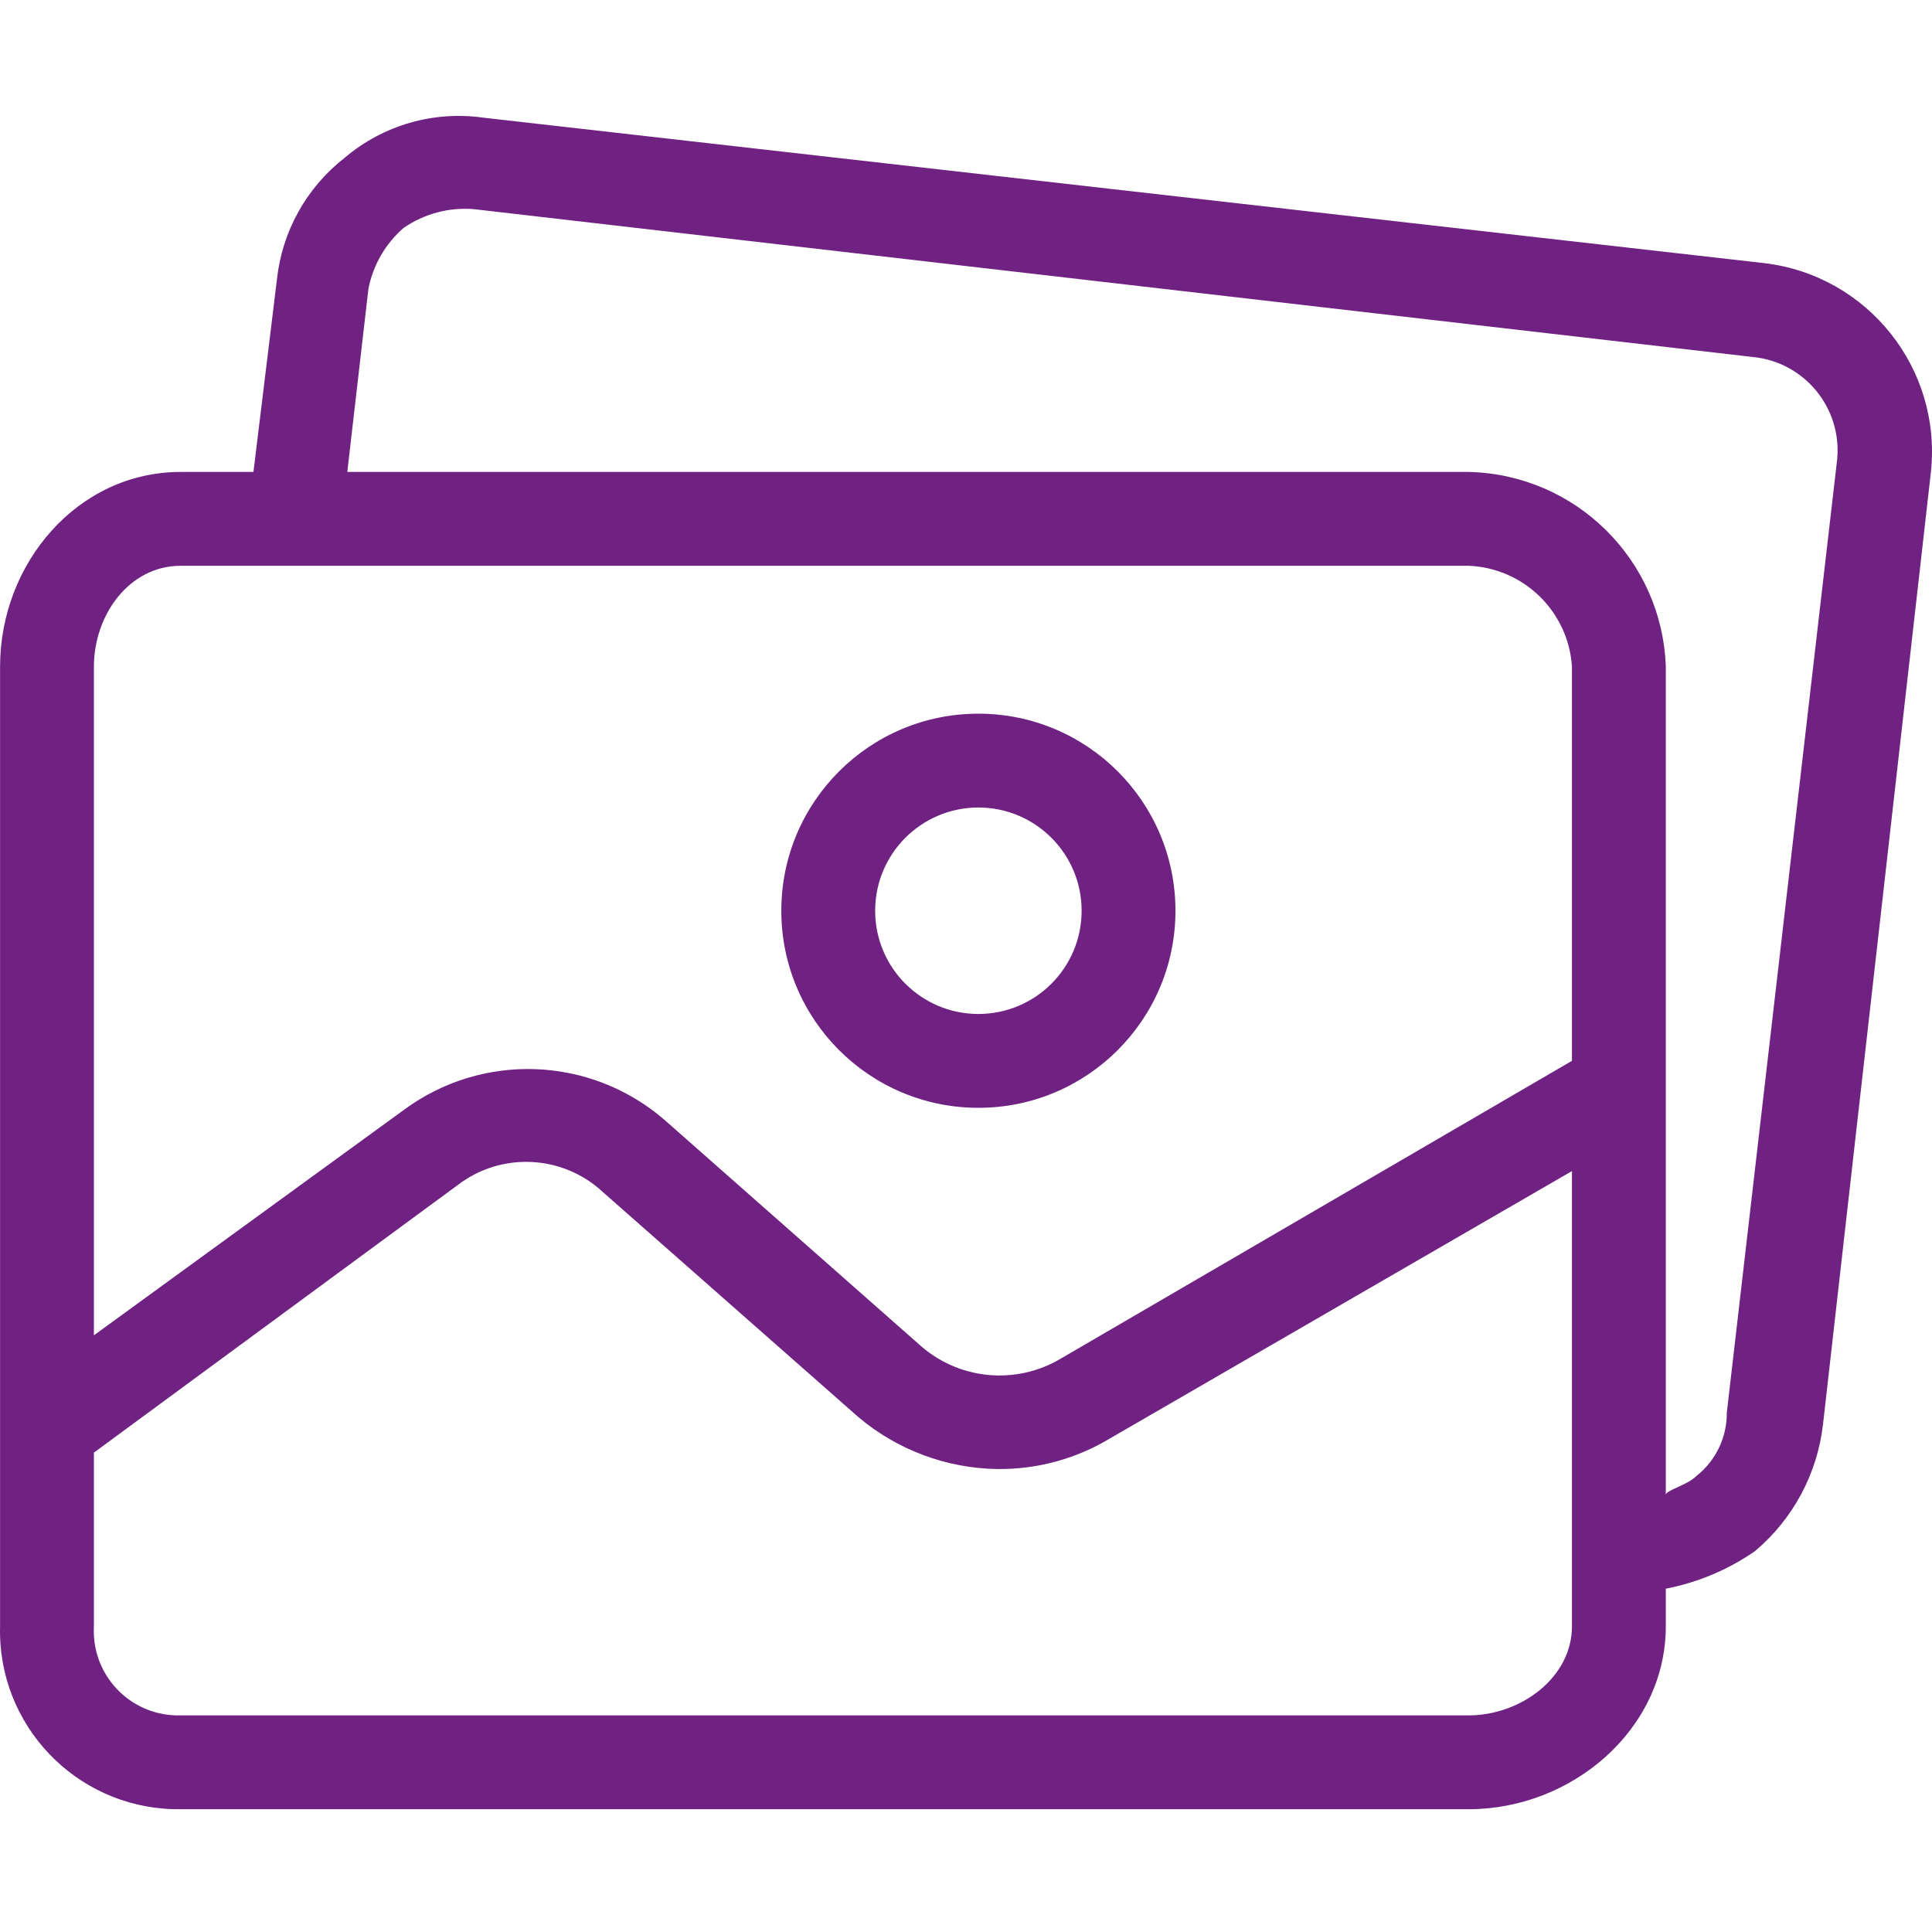 <?xml version="1.0" encoding="UTF-8"?> <svg xmlns="http://www.w3.org/2000/svg" width="200" height="200" viewBox="0 0 200 200" fill="none"><path d="M101.282 73.879C90.015 73.879 80.881 83.013 80.881 94.28C80.881 105.547 90.015 114.681 101.282 114.681C112.549 114.681 121.683 105.548 121.683 94.28C121.683 83.013 112.55 73.879 101.282 73.879ZM101.282 104.966C95.38 104.966 90.596 100.182 90.596 94.28C90.596 88.378 95.38 83.593 101.282 83.593C107.184 83.593 111.969 88.378 111.969 94.28C111.969 100.182 107.184 104.966 101.282 104.966Z" fill="#702283"></path><path d="M182.644 27.239L50.038 12.181C44.891 11.45 39.677 12.952 35.709 16.31C31.741 19.387 29.198 23.947 28.666 28.939L26.237 48.855H18.708C8.021 48.855 0.007 58.327 0.007 69.013V168.346C-0.263 178.537 7.78 187.016 17.971 187.285C18.216 187.292 18.462 187.293 18.708 187.29H152.043C162.729 187.29 172.444 179.033 172.444 168.346V164.46C175.757 163.82 178.9 162.497 181.673 160.575C185.608 157.261 188.127 152.57 188.716 147.46L199.888 48.855C201.027 38.144 193.34 28.509 182.644 27.239ZM162.729 168.346C162.729 173.689 157.386 177.575 152.043 177.575H18.708C13.881 177.717 9.853 173.919 9.712 169.092C9.704 168.844 9.707 168.595 9.721 168.346V150.374L47.366 122.687C51.889 119.215 58.258 119.524 62.424 123.415L88.897 146.731C92.917 150.106 97.978 151.993 103.227 152.074C107.33 152.124 111.367 151.031 114.884 148.917L162.729 121.23V168.346H162.729ZM162.729 109.815L109.783 140.659C105.237 143.353 99.483 142.865 95.454 139.445L68.739 115.886C61.082 109.307 49.891 108.904 41.78 114.915L9.721 138.23V69.013C9.721 63.67 13.364 58.57 18.708 58.57H152.043C157.751 58.806 162.361 63.312 162.729 69.013V109.815ZM190.183 47.543C190.179 47.575 190.177 47.608 190.173 47.64L178.758 146.245C178.778 148.802 177.612 151.223 175.601 152.802C174.629 153.774 172.443 154.26 172.443 154.746V69.013C172.06 57.949 163.11 49.105 152.042 48.855H35.952L38.137 29.911C38.611 27.458 39.894 25.235 41.78 23.596C43.91 22.123 46.486 21.437 49.067 21.653L181.431 36.954C186.771 37.461 190.69 42.202 190.183 47.543Z" fill="#702283"></path></svg> 